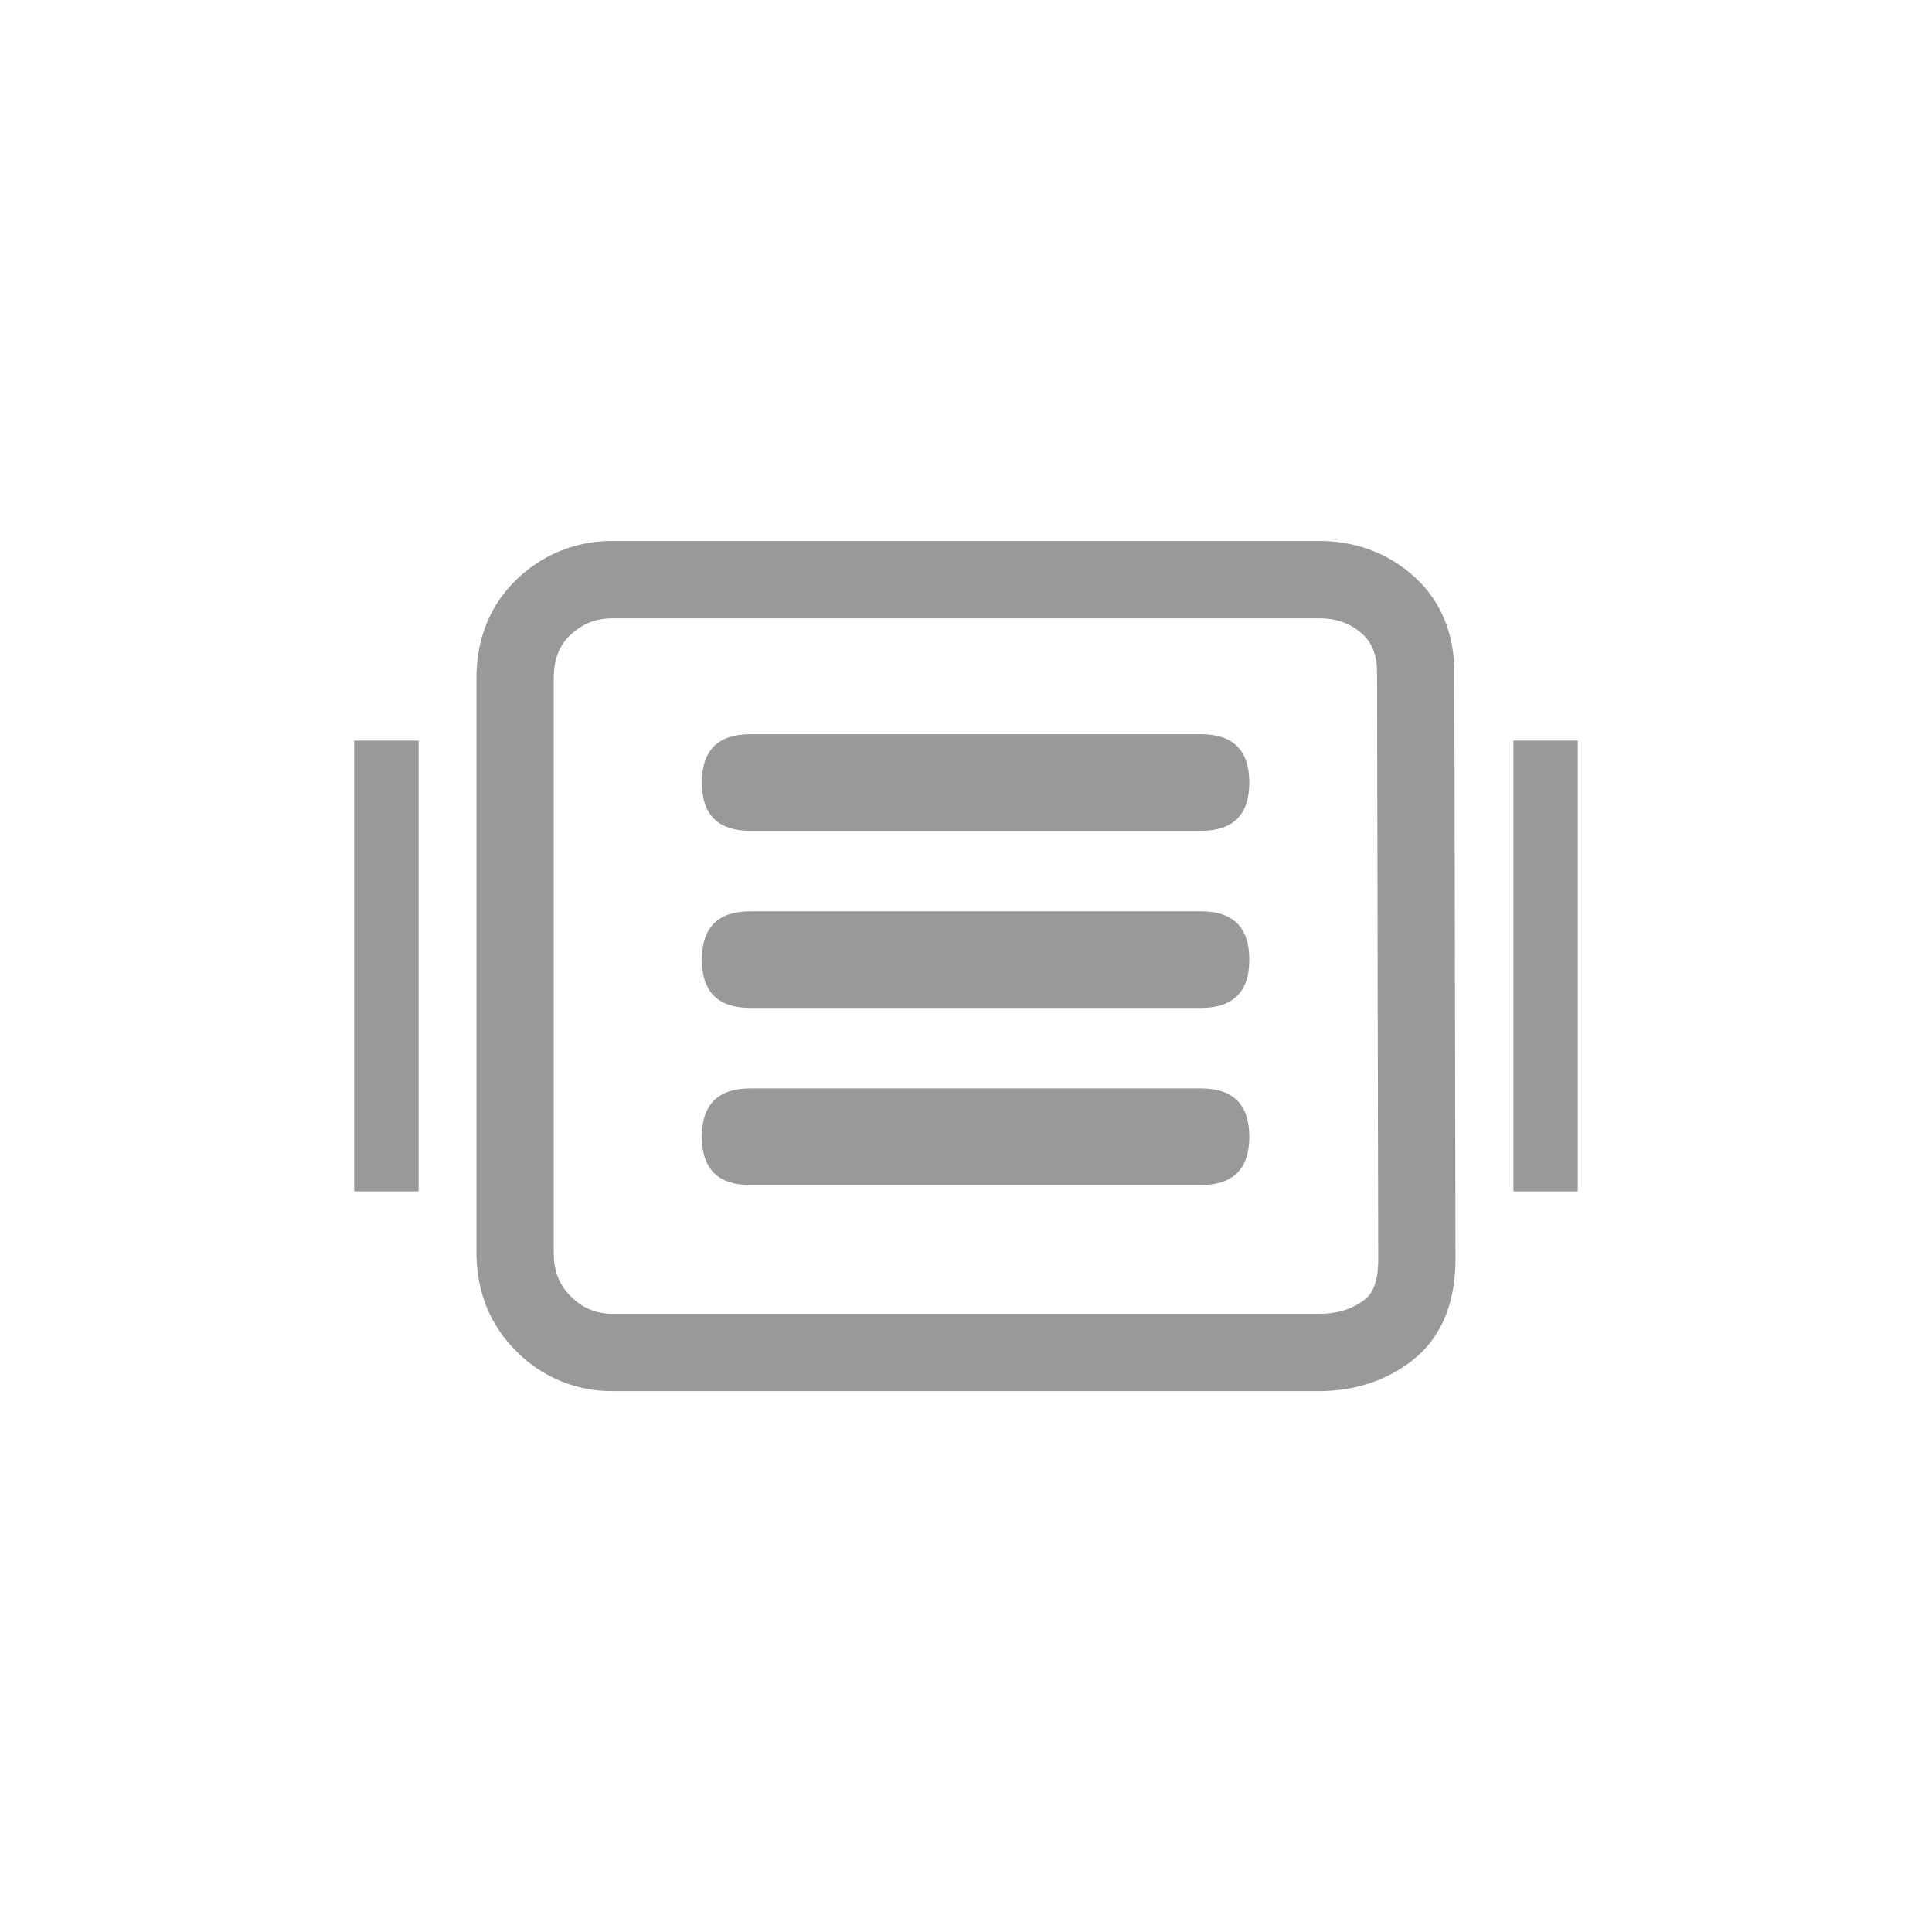 <?xml version="1.0" standalone="no"?><!DOCTYPE svg PUBLIC "-//W3C//DTD SVG 1.1//EN" "http://www.w3.org/Graphics/SVG/1.1/DTD/svg11.dtd"><svg t="1714269956894" class="icon" viewBox="0 0 1024 1024" version="1.1" xmlns="http://www.w3.org/2000/svg" p-id="8123" xmlns:xlink="http://www.w3.org/1999/xlink" width="200" height="200"><path d="M771.447 667.511l-0.614-310.989c0-20.855-7.305-38.519-21.828-51.371-13.773-12.22-30.72-18.398-49.835-18.398H324.83a71.748 71.748 0 0 0-50.654 20.053c-14.387 13.619-21.641 31.659-21.641 52.753v304.35c0 20.617 7.202 38.519 21.333 52.463a70.656 70.656 0 0 0 50.961 20.941h374.306c18.62 0 35.226-5.325 49.067-15.974 15.701-12.083 23.228-30.686 23.228-53.828z m-41.574-310.955l0.614 310.955c0 11.349-2.611 17.801-7.253 21.367-6.468 4.983-14.251 7.475-24.064 7.475H324.83c-8.841 0-15.872-2.901-22.187-9.131-6.195-6.11-9.148-13.466-9.148-23.313V359.561c0-10.172 2.901-17.408 8.841-23.023 6.332-6.007 13.483-8.823 22.494-8.823h374.306c9.318 0 16.555 2.645 22.699 8.09 5.376 4.779 8.021 11.162 8.021 20.753z" fill="#999999" p-id="8124"></path><path d="M187.733 392.533h34.133v238.933h-34.133zM802.133 392.533h34.133v238.933h-34.133z" fill="#999999" p-id="8125"></path><path d="M372.019 389.154m25.6 0l238.933 0q25.6 0 25.6 25.6l0 0q0 25.6-25.6 25.6l-238.933 0q-25.6 0-25.6-25.6l0 0q0-25.6 25.6-25.6Z" fill="#999999" p-id="8126"></path><path d="M372.019 483.021m25.6 0l238.933 0q25.6 0 25.6 25.6l0 0q0 25.6-25.6 25.6l-238.933 0q-25.6 0-25.6-25.6l0 0q0-25.6 25.6-25.6Z" fill="#999999" p-id="8127"></path><path d="M372.019 576.887m25.6 0l238.933 0q25.6 0 25.6 25.6l0 0q0 25.6-25.6 25.6l-238.933 0q-25.6 0-25.6-25.6l0 0q0-25.6 25.6-25.6Z" fill="#999999" p-id="8128"></path></svg>
